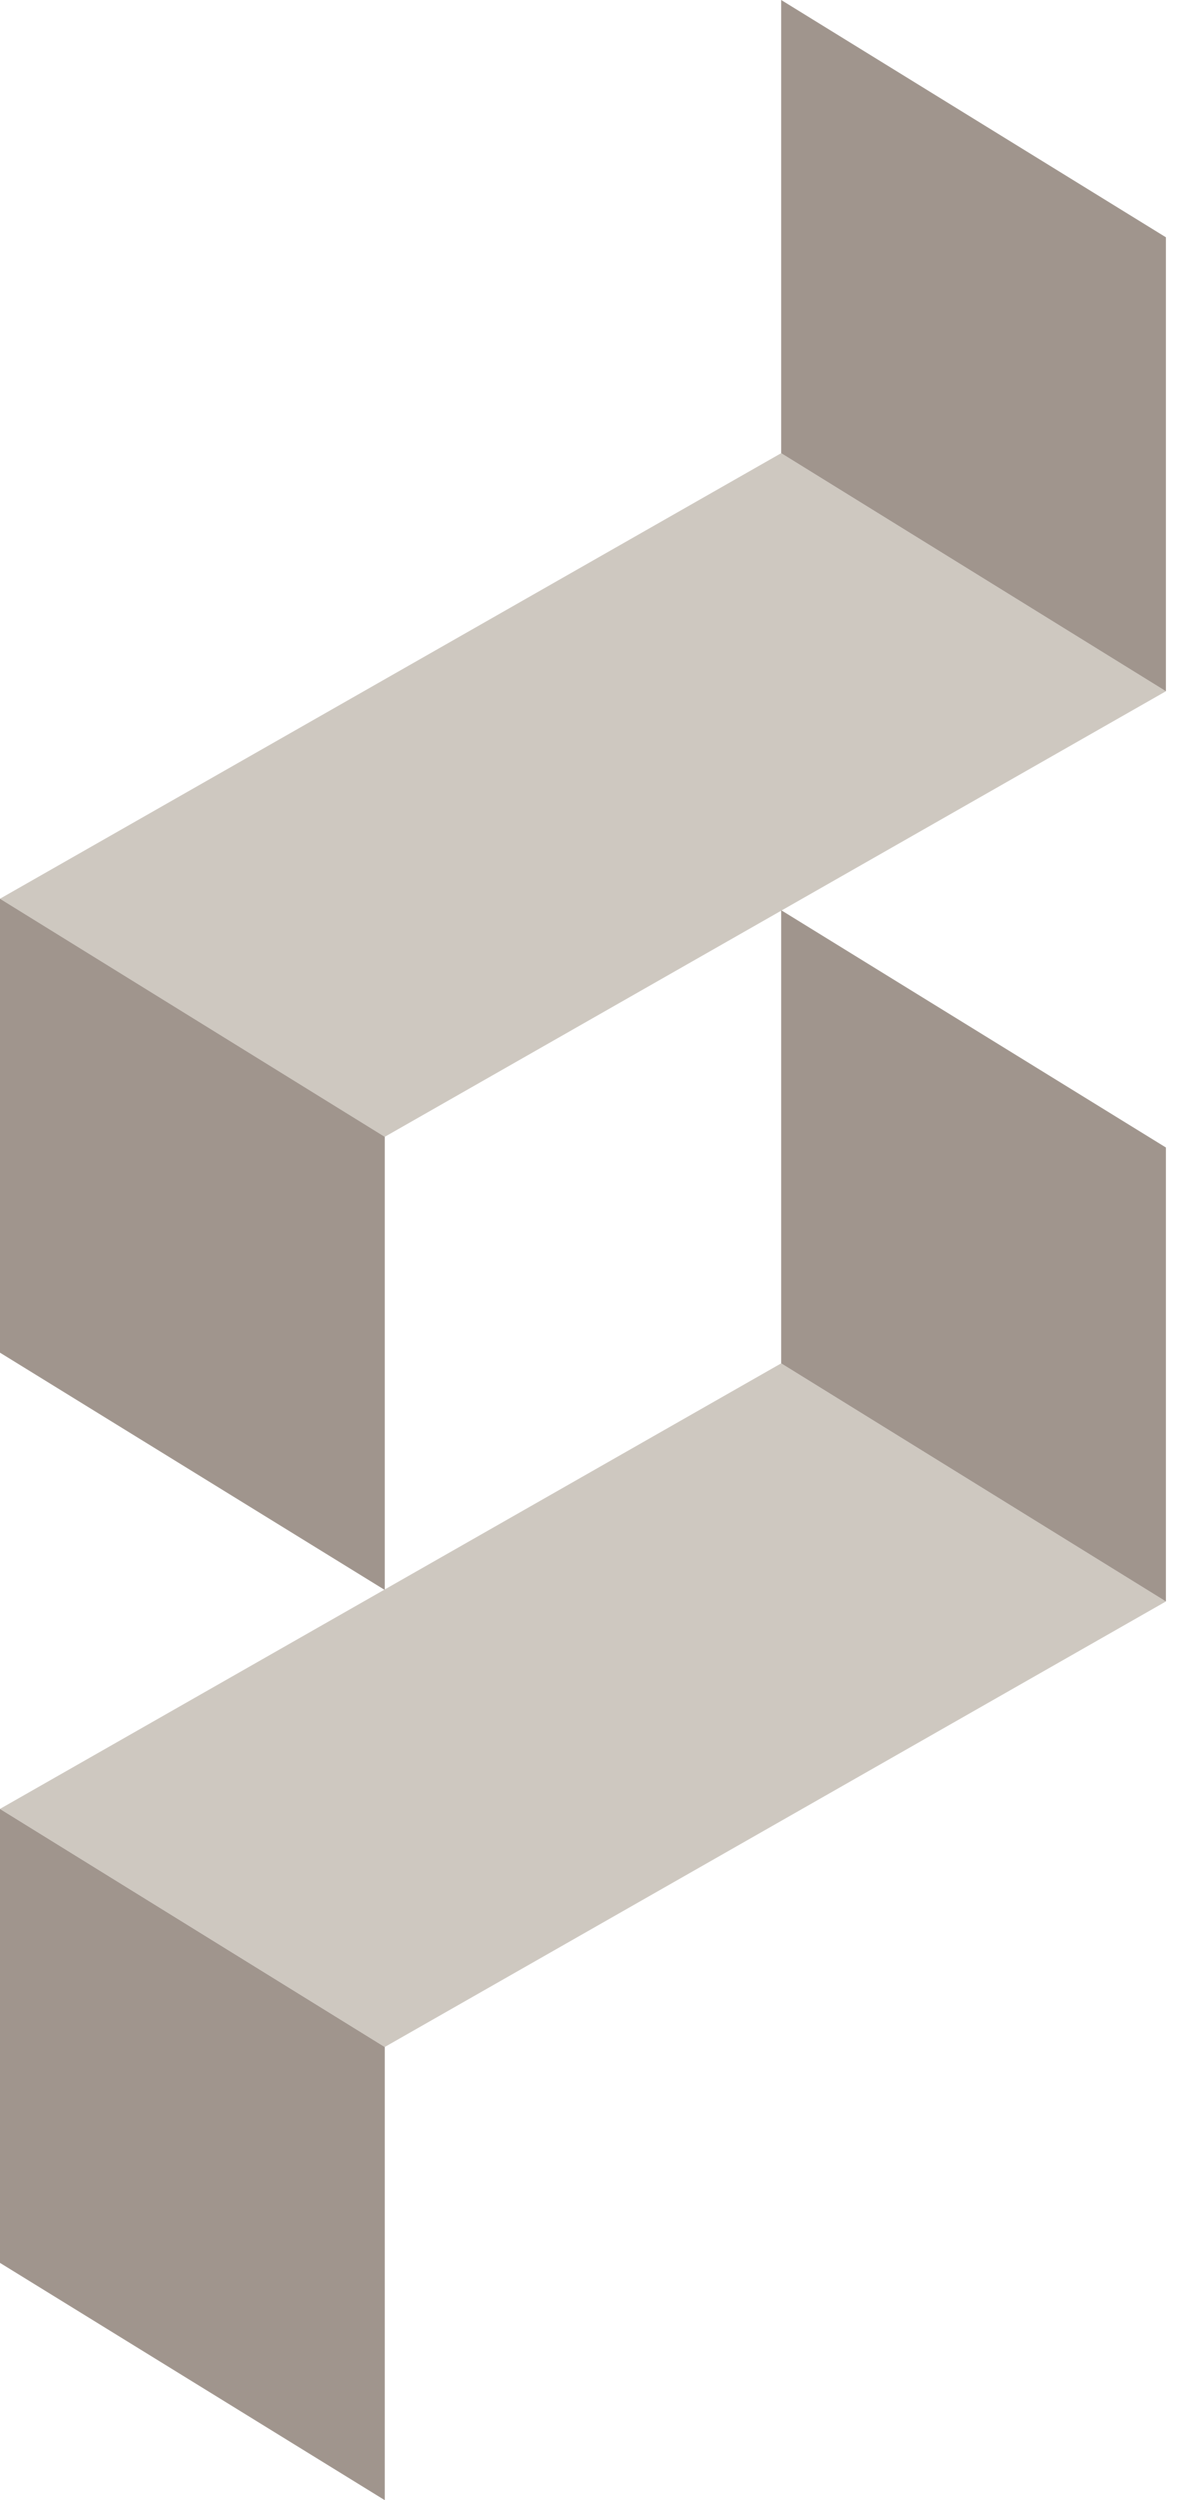 <svg xmlns="http://www.w3.org/2000/svg" version="1.1" xmlns:xlink="http://www.w3.org/1999/xlink" width="32" height="67"><svg width="32" height="67" viewBox="0 0 32 67" fill="none" xmlns="http://www.w3.org/2000/svg">
<path d="M31.247 18.524L20.935 12.145L0 24.084L10.312 30.464L31.247 18.524Z" fill="#CEC8C0"></path>
<path d="M31.247 6.359L20.936 0V12.145L31.247 18.524V6.359Z" fill="#A0958D"></path>
<path d="M10.312 30.464L0 24.084V36.249L10.312 42.608V30.464Z" fill="#A0958D"></path>
<path d="M31.247 42.916L20.935 36.536L0 48.475L10.312 54.855L31.247 42.916Z" fill="#CEC8C0"></path>
<path d="M31.247 30.751L20.936 24.392V36.536L31.247 42.916V30.751Z" fill="#A0958D"></path>
<path d="M10.312 54.856L0 48.476V60.641L10.312 67V54.856Z" fill="#A0958D"></path>
</svg><style>@media (prefers-color-scheme: light) { :root { filter: none; } }
@media (prefers-color-scheme: dark) { :root { filter: none; } }
</style></svg>
